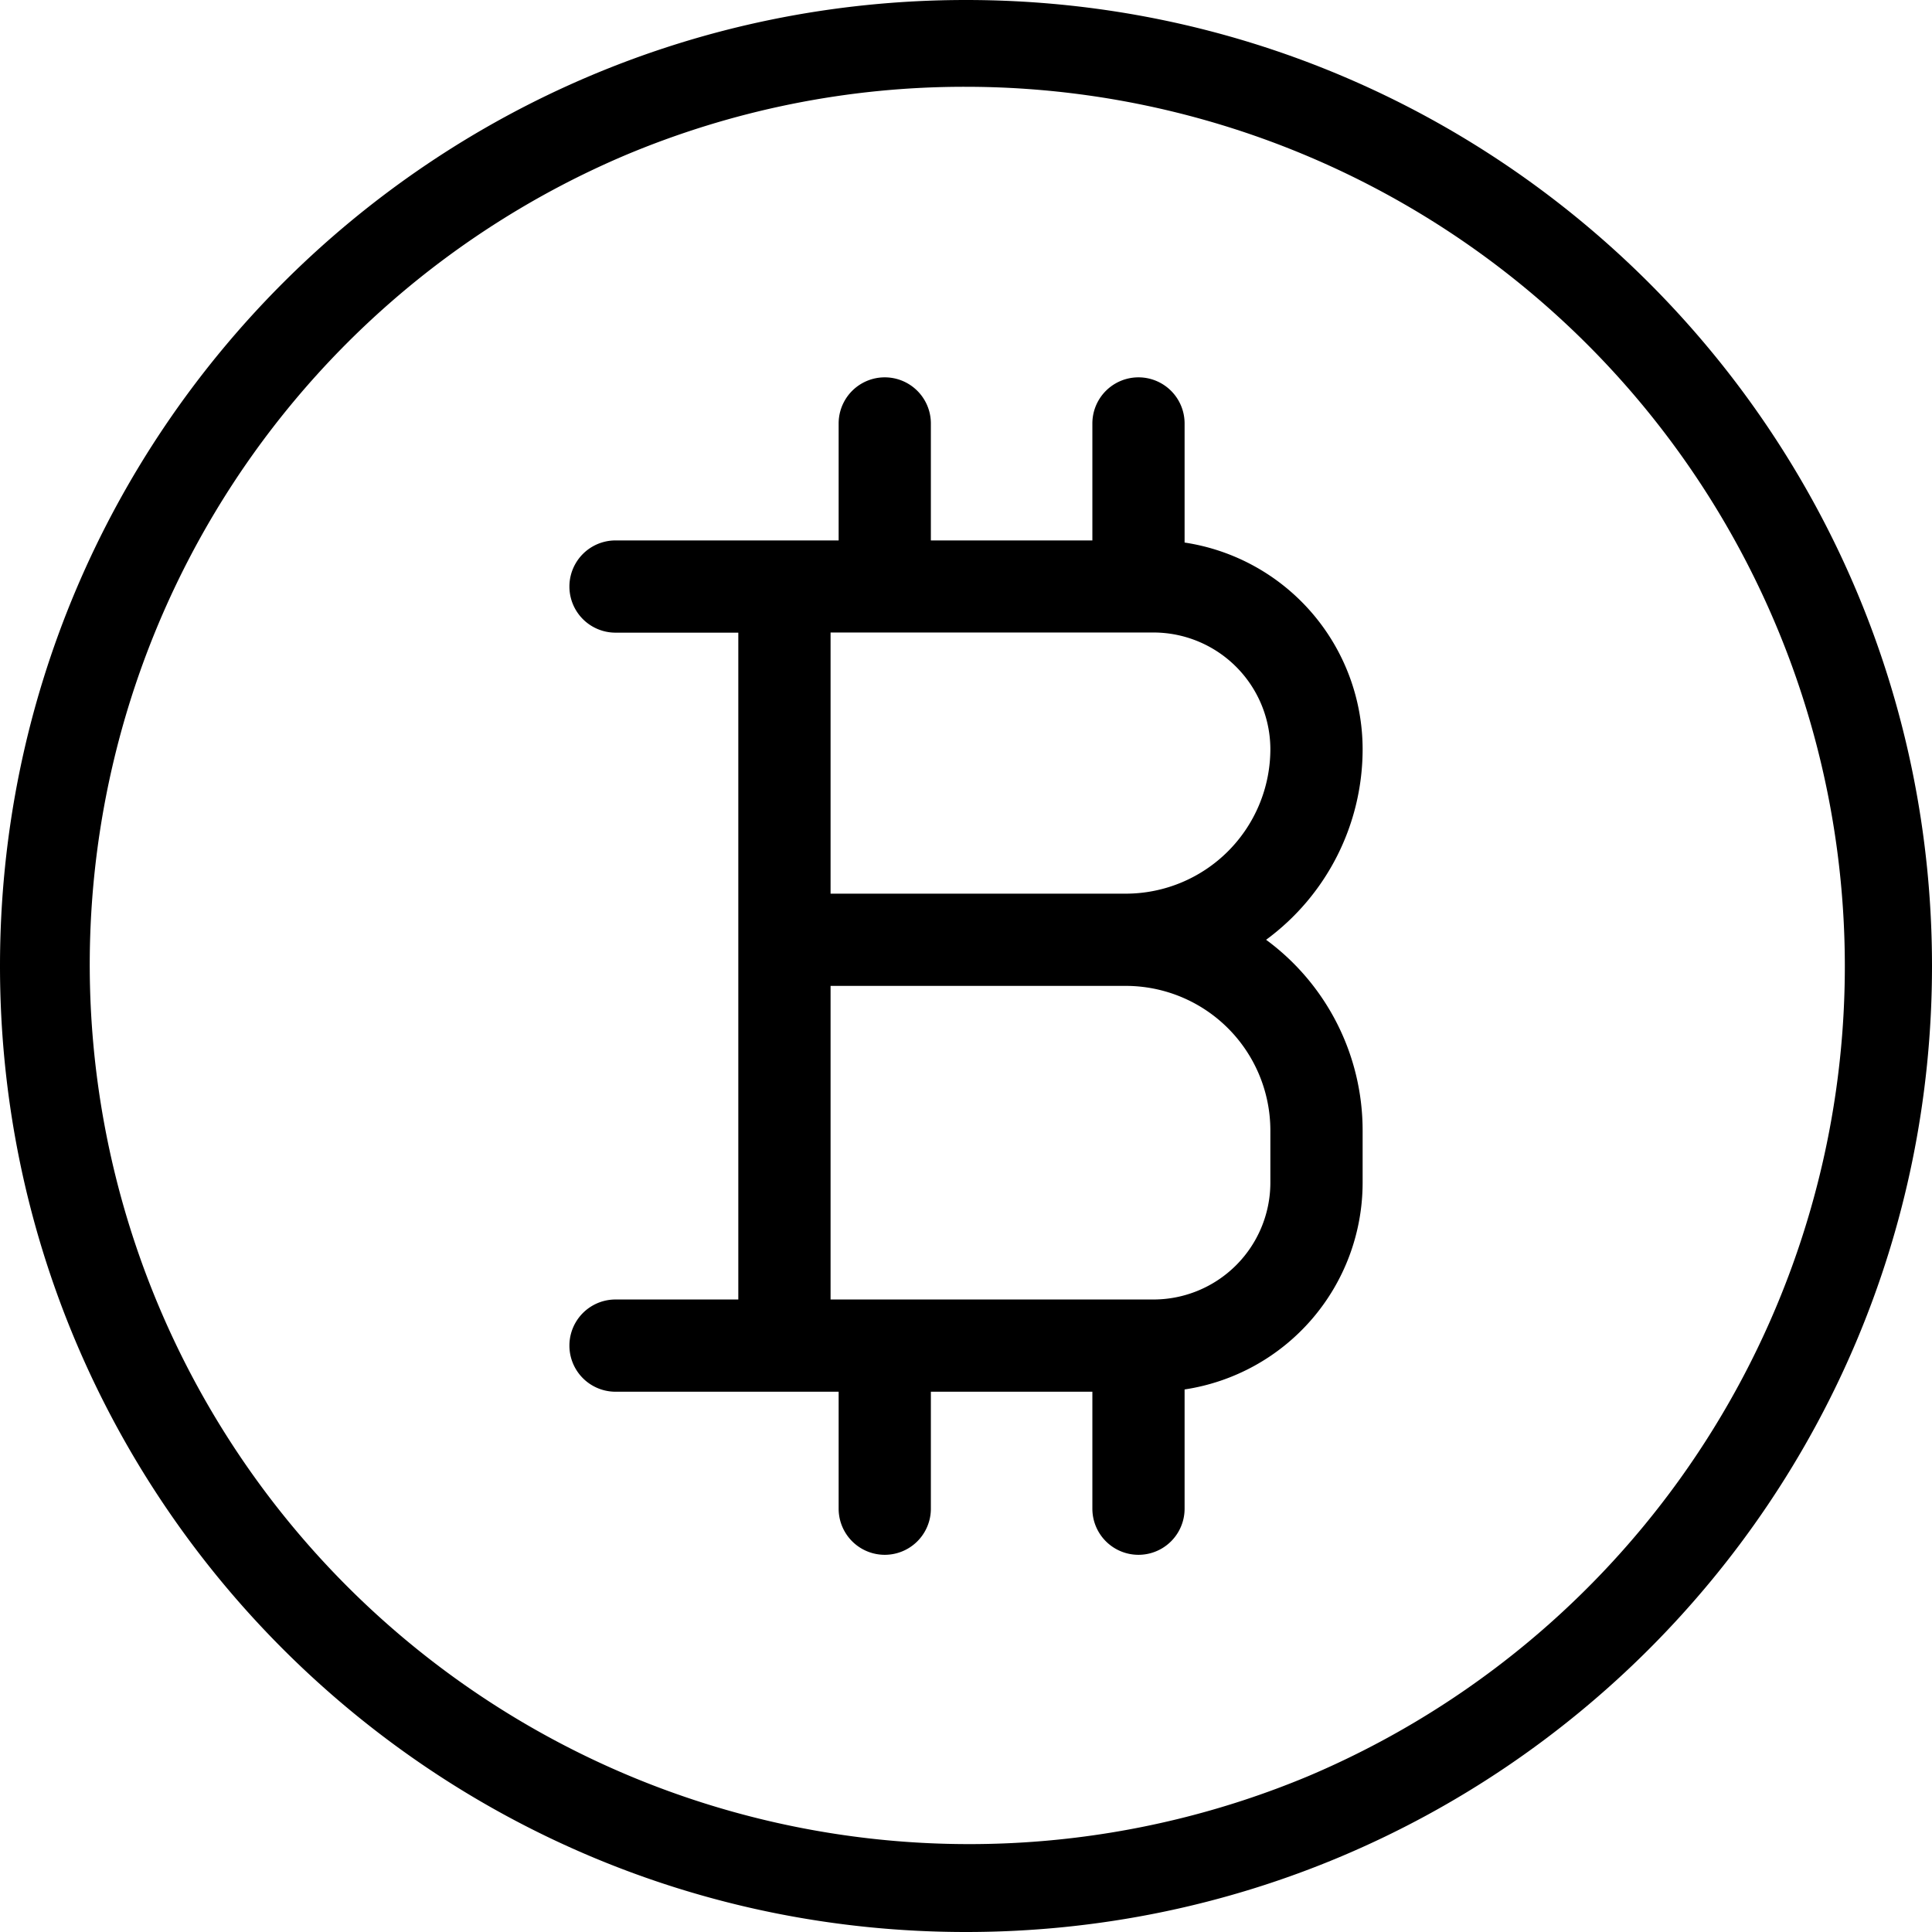 <svg fill="#000" viewBox="0 0 512 512" xmlns="http://www.w3.org/2000/svg"><g id="Layer_2" data-name="Layer 2"><g id="bitcoin"><path id="background" d="m256 23a233.07 233.07 0 0 1 90.69 447.7 233.07 233.07 0 0 1 -181.38-429.4 231.61 231.61 0 0 1 90.69-18.3m0-23c-141.38 0-256 114.62-256 256s114.62 256 256 256 256-114.62 256-256-114.62-256-256-256z"/><path d="m335.53 249.05a62.69 62.69 0 0 0 25.58-50.51 55.45 55.45 0 0 0 -47.18-54.76v-31.56a12.22 12.22 0 0 0 -24.44 0v31h-42.8v-31a12.22 12.22 0 0 0 -24.44 0v31h-59.13a12.22 12.22 0 1 0 0 24.44h32.54v176.72h-32.54a12.22 12.22 0 1 0 0 24.44h59.13v31a12.22 12.22 0 0 0 24.44 0v-31h42.8v31a12.22 12.22 0 0 0 24.44 0v-31.6a55.45 55.45 0 0 0 47.18-54.76v-13.89a62.71 62.71 0 0 0 -25.58-50.52zm-29.79-81.43a31 31 0 0 1 30.92 30.92 38.34 38.34 0 0 1 -38.29 38.29h-78.26v-69.21zm30.92 145.84a31 31 0 0 1 -30.92 30.92h-85.63v-83.11h78.26a38.34 38.34 0 0 1 38.29 38.3z"/></g></g></svg>